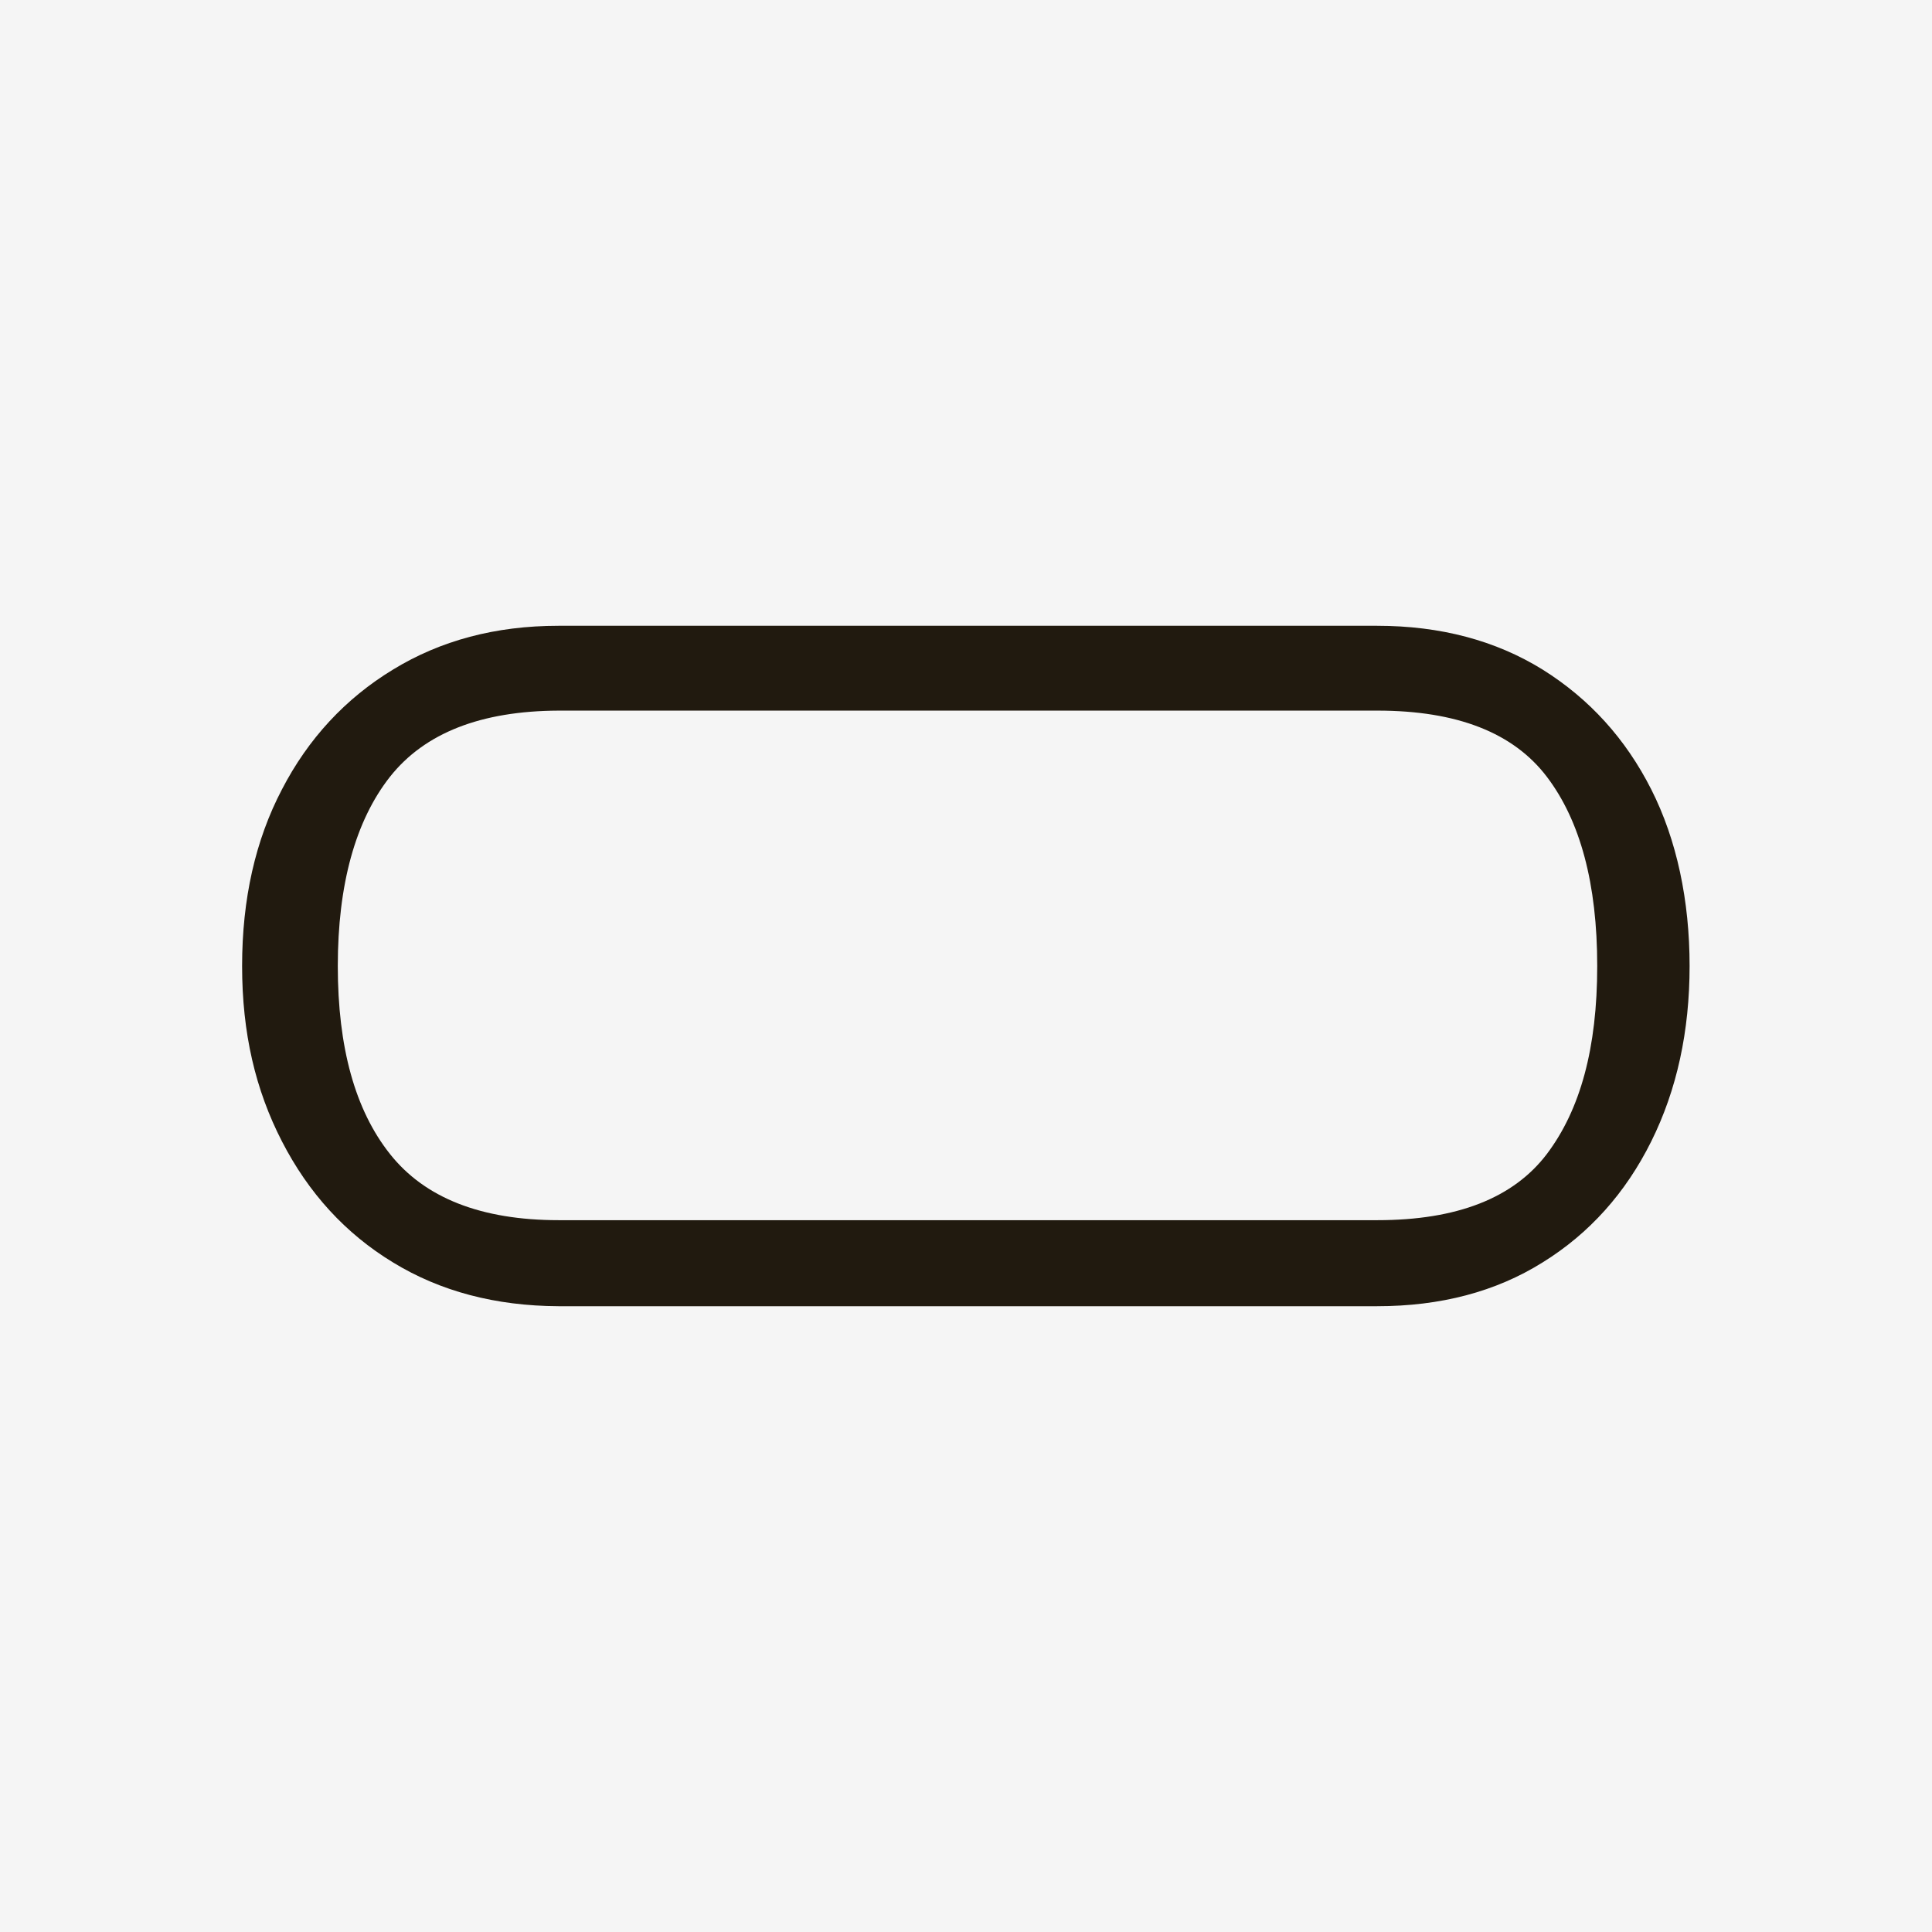 <svg xmlns="http://www.w3.org/2000/svg" width="64" height="64"><path d="M0 0h64v64H0z" style="stroke-width:0;fill:#f5f5f5"/><path d="M54.7 26.15c-.85-1.68-2.05-3-3.6-3.97-1.55-.96-3.38-1.45-5.48-1.45H18.5c-2.09 0-3.91.49-5.48 1.45-1.58.96-2.81 2.29-3.68 3.97-.88 1.68-1.32 3.63-1.32 5.85s.44 4.1 1.32 5.81c.88 1.71 2.1 3.05 3.68 4.01 1.57.96 3.4 1.44 5.48 1.45h27.12c2.1 0 3.93-.48 5.48-1.45 1.55-.96 2.75-2.3 3.6-4.01.85-1.71 1.27-3.65 1.27-5.81s-.42-4.17-1.27-5.85Zm-3.46 12.08c-1.11 1.46-2.98 2.19-5.61 2.19H18.51c-2.58 0-4.44-.74-5.59-2.19-1.16-1.46-1.73-3.54-1.73-6.23s.58-4.81 1.73-6.27c1.15-1.45 3.01-2.18 5.59-2.19h27.12c2.63 0 4.5.73 5.61 2.19 1.11 1.46 1.67 3.55 1.67 6.27s-.56 4.76-1.67 6.23Z" style="fill:#211a0f;stroke-width:0"/></svg>